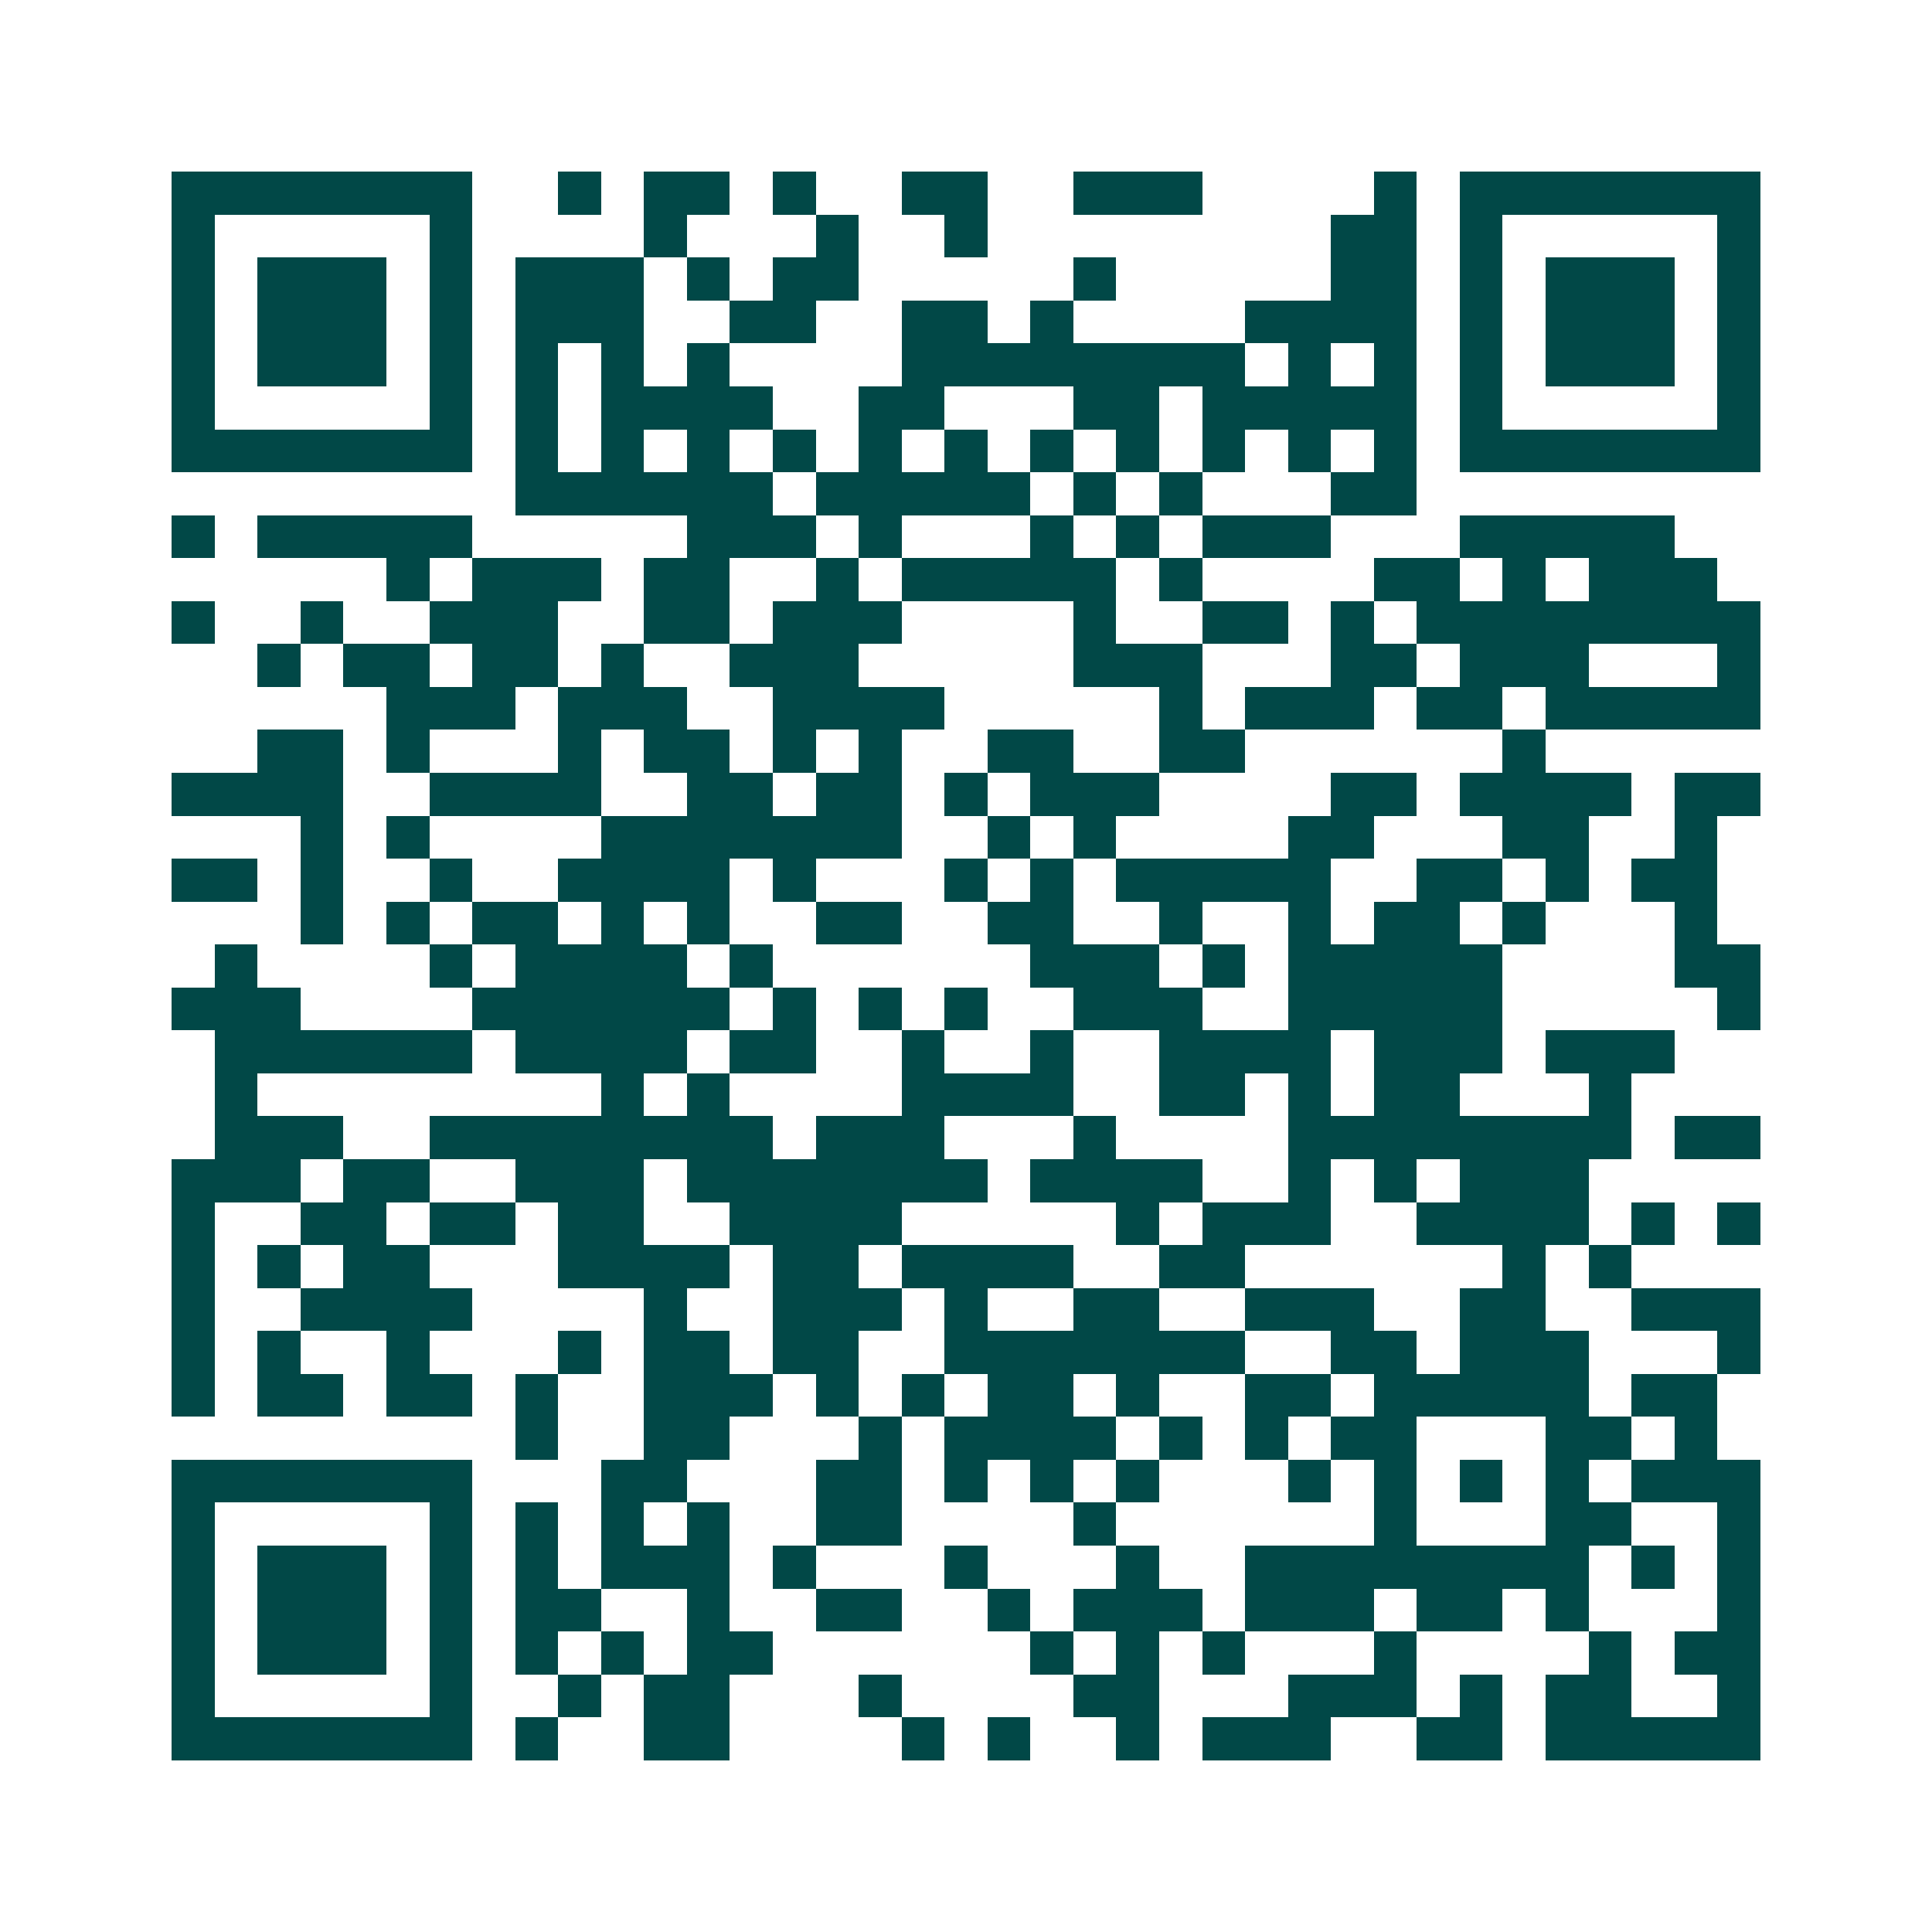 <svg xmlns="http://www.w3.org/2000/svg" width="200" height="200" viewBox="0 0 45 45" shape-rendering="crispEdges"><path fill="#ffffff" d="M0 0h45v45H0z"/><path stroke="#014847" d="M4 4.5h7m2 0h1m1 0h2m1 0h1m2 0h2m2 0h3m4 0h1m1 0h7M4 5.5h1m5 0h1m4 0h1m3 0h1m2 0h1m8 0h2m1 0h1m5 0h1M4 6.5h1m1 0h3m1 0h1m1 0h3m1 0h1m1 0h2m5 0h1m5 0h2m1 0h1m1 0h3m1 0h1M4 7.5h1m1 0h3m1 0h1m1 0h3m2 0h2m2 0h2m1 0h1m4 0h4m1 0h1m1 0h3m1 0h1M4 8.5h1m1 0h3m1 0h1m1 0h1m1 0h1m1 0h1m4 0h8m1 0h1m1 0h1m1 0h1m1 0h3m1 0h1M4 9.5h1m5 0h1m1 0h1m1 0h4m2 0h2m3 0h2m1 0h5m1 0h1m5 0h1M4 10.5h7m1 0h1m1 0h1m1 0h1m1 0h1m1 0h1m1 0h1m1 0h1m1 0h1m1 0h1m1 0h1m1 0h1m1 0h7M12 11.5h6m1 0h5m1 0h1m1 0h1m3 0h2M4 12.5h1m1 0h5m5 0h3m1 0h1m3 0h1m1 0h1m1 0h3m3 0h5M9 13.5h1m1 0h3m1 0h2m2 0h1m1 0h5m1 0h1m4 0h2m1 0h1m1 0h3M4 14.5h1m2 0h1m2 0h3m2 0h2m1 0h3m4 0h1m2 0h2m1 0h1m1 0h8M6 15.5h1m1 0h2m1 0h2m1 0h1m2 0h3m5 0h3m3 0h2m1 0h3m3 0h1M9 16.5h3m1 0h3m2 0h4m5 0h1m1 0h3m1 0h2m1 0h5M6 17.5h2m1 0h1m3 0h1m1 0h2m1 0h1m1 0h1m2 0h2m2 0h2m6 0h1M4 18.5h4m2 0h4m2 0h2m1 0h2m1 0h1m1 0h3m4 0h2m1 0h4m1 0h2M7 19.5h1m1 0h1m4 0h7m2 0h1m1 0h1m4 0h2m3 0h2m2 0h1M4 20.5h2m1 0h1m2 0h1m2 0h4m1 0h1m3 0h1m1 0h1m1 0h5m2 0h2m1 0h1m1 0h2M7 21.5h1m1 0h1m1 0h2m1 0h1m1 0h1m2 0h2m2 0h2m2 0h1m2 0h1m1 0h2m1 0h1m3 0h1M5 22.5h1m4 0h1m1 0h4m1 0h1m6 0h3m1 0h1m1 0h5m4 0h2M4 23.5h3m4 0h6m1 0h1m1 0h1m1 0h1m2 0h3m2 0h5m5 0h1M5 24.5h6m1 0h4m1 0h2m2 0h1m2 0h1m2 0h4m1 0h3m1 0h3M5 25.5h1m8 0h1m1 0h1m4 0h4m2 0h2m1 0h1m1 0h2m3 0h1M5 26.5h3m2 0h8m1 0h3m3 0h1m4 0h8m1 0h2M4 27.5h3m1 0h2m2 0h3m1 0h7m1 0h4m2 0h1m1 0h1m1 0h3M4 28.5h1m2 0h2m1 0h2m1 0h2m2 0h4m5 0h1m1 0h3m2 0h4m1 0h1m1 0h1M4 29.5h1m1 0h1m1 0h2m3 0h4m1 0h2m1 0h4m2 0h2m6 0h1m1 0h1M4 30.5h1m2 0h4m4 0h1m2 0h3m1 0h1m2 0h2m2 0h3m2 0h2m2 0h3M4 31.5h1m1 0h1m2 0h1m3 0h1m1 0h2m1 0h2m2 0h7m2 0h2m1 0h3m3 0h1M4 32.5h1m1 0h2m1 0h2m1 0h1m2 0h3m1 0h1m1 0h1m1 0h2m1 0h1m2 0h2m1 0h5m1 0h2M12 33.5h1m2 0h2m3 0h1m1 0h4m1 0h1m1 0h1m1 0h2m3 0h2m1 0h1M4 34.5h7m3 0h2m3 0h2m1 0h1m1 0h1m1 0h1m3 0h1m1 0h1m1 0h1m1 0h1m1 0h3M4 35.5h1m5 0h1m1 0h1m1 0h1m1 0h1m2 0h2m4 0h1m6 0h1m3 0h2m2 0h1M4 36.5h1m1 0h3m1 0h1m1 0h1m1 0h3m1 0h1m3 0h1m3 0h1m2 0h8m1 0h1m1 0h1M4 37.5h1m1 0h3m1 0h1m1 0h2m2 0h1m2 0h2m2 0h1m1 0h3m1 0h3m1 0h2m1 0h1m3 0h1M4 38.5h1m1 0h3m1 0h1m1 0h1m1 0h1m1 0h2m6 0h1m1 0h1m1 0h1m3 0h1m4 0h1m1 0h2M4 39.5h1m5 0h1m2 0h1m1 0h2m3 0h1m4 0h2m3 0h3m1 0h1m1 0h2m2 0h1M4 40.5h7m1 0h1m2 0h2m4 0h1m1 0h1m2 0h1m1 0h3m2 0h2m1 0h5"/></svg>

